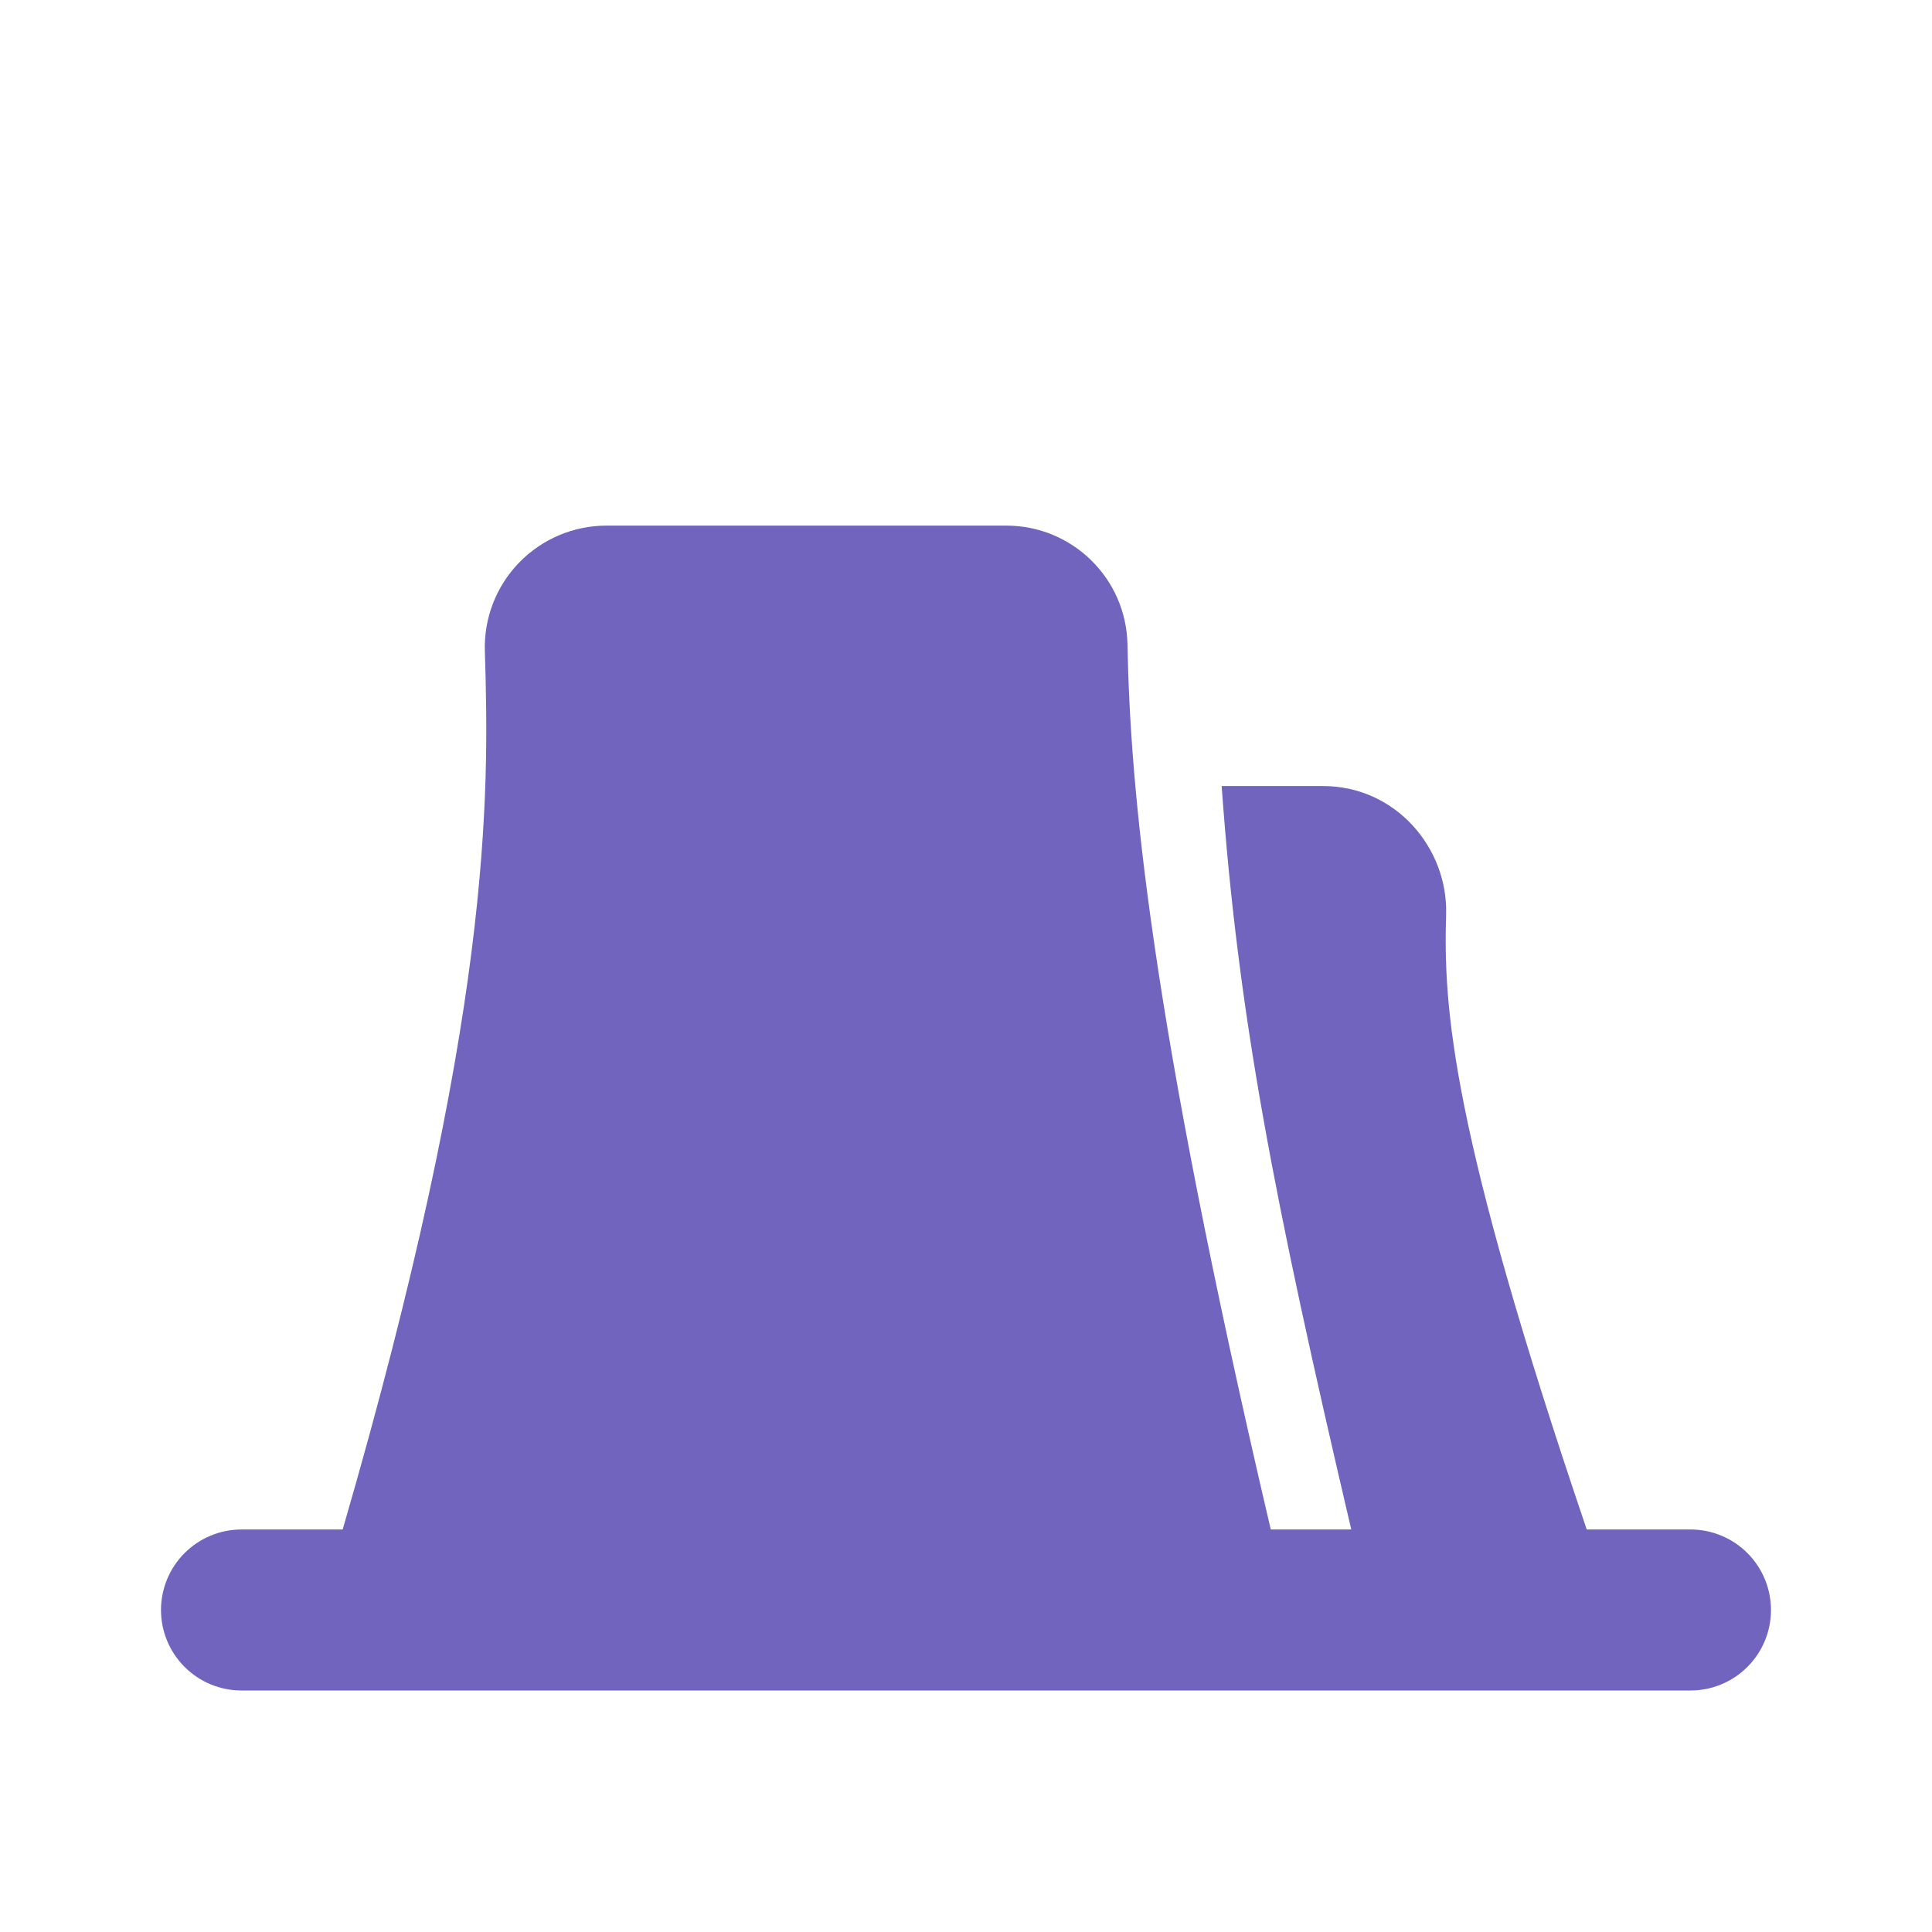 <svg width="76" height="76" viewBox="0 0 76 76" fill="none" xmlns="http://www.w3.org/2000/svg">
<g clip-path="url(#clip0_23_666)">
<path d="M19.073 25.619C19.052 24.978 19.16 24.34 19.391 23.741C19.622 23.142 19.971 22.596 20.417 22.135C20.863 21.674 21.397 21.308 21.987 21.057C22.578 20.806 23.213 20.677 23.854 20.676H39.583C42.18 20.676 44.301 22.747 44.352 25.35C44.463 30.949 45.201 39.729 49.989 60.166H53.155C50.112 47.17 48.706 39.959 48.057 30.921H52.041C54.91 30.921 56.965 33.369 56.886 35.972C56.778 39.649 57.076 44.425 62.418 60.166H66.5C67.34 60.166 68.145 60.5 68.739 61.094C69.333 61.688 69.666 62.493 69.666 63.333C69.666 64.173 69.333 64.978 68.739 65.572C68.145 66.166 67.34 66.5 66.5 66.5H9.5C8.66 66.5 7.854 66.166 7.261 65.572C6.667 64.978 6.333 64.173 6.333 63.333C6.333 62.493 6.667 61.688 7.261 61.094C7.854 60.5 8.66 60.166 9.5 60.166H13.48C19.354 39.95 19.253 31.332 19.073 25.619Z" fill="#7064BE"/>
</g>
<defs>
<clipPath id="clip0_23_666">
<rect width="76" height="76" fill="white"/>
</clipPath>
</defs>
</svg>
